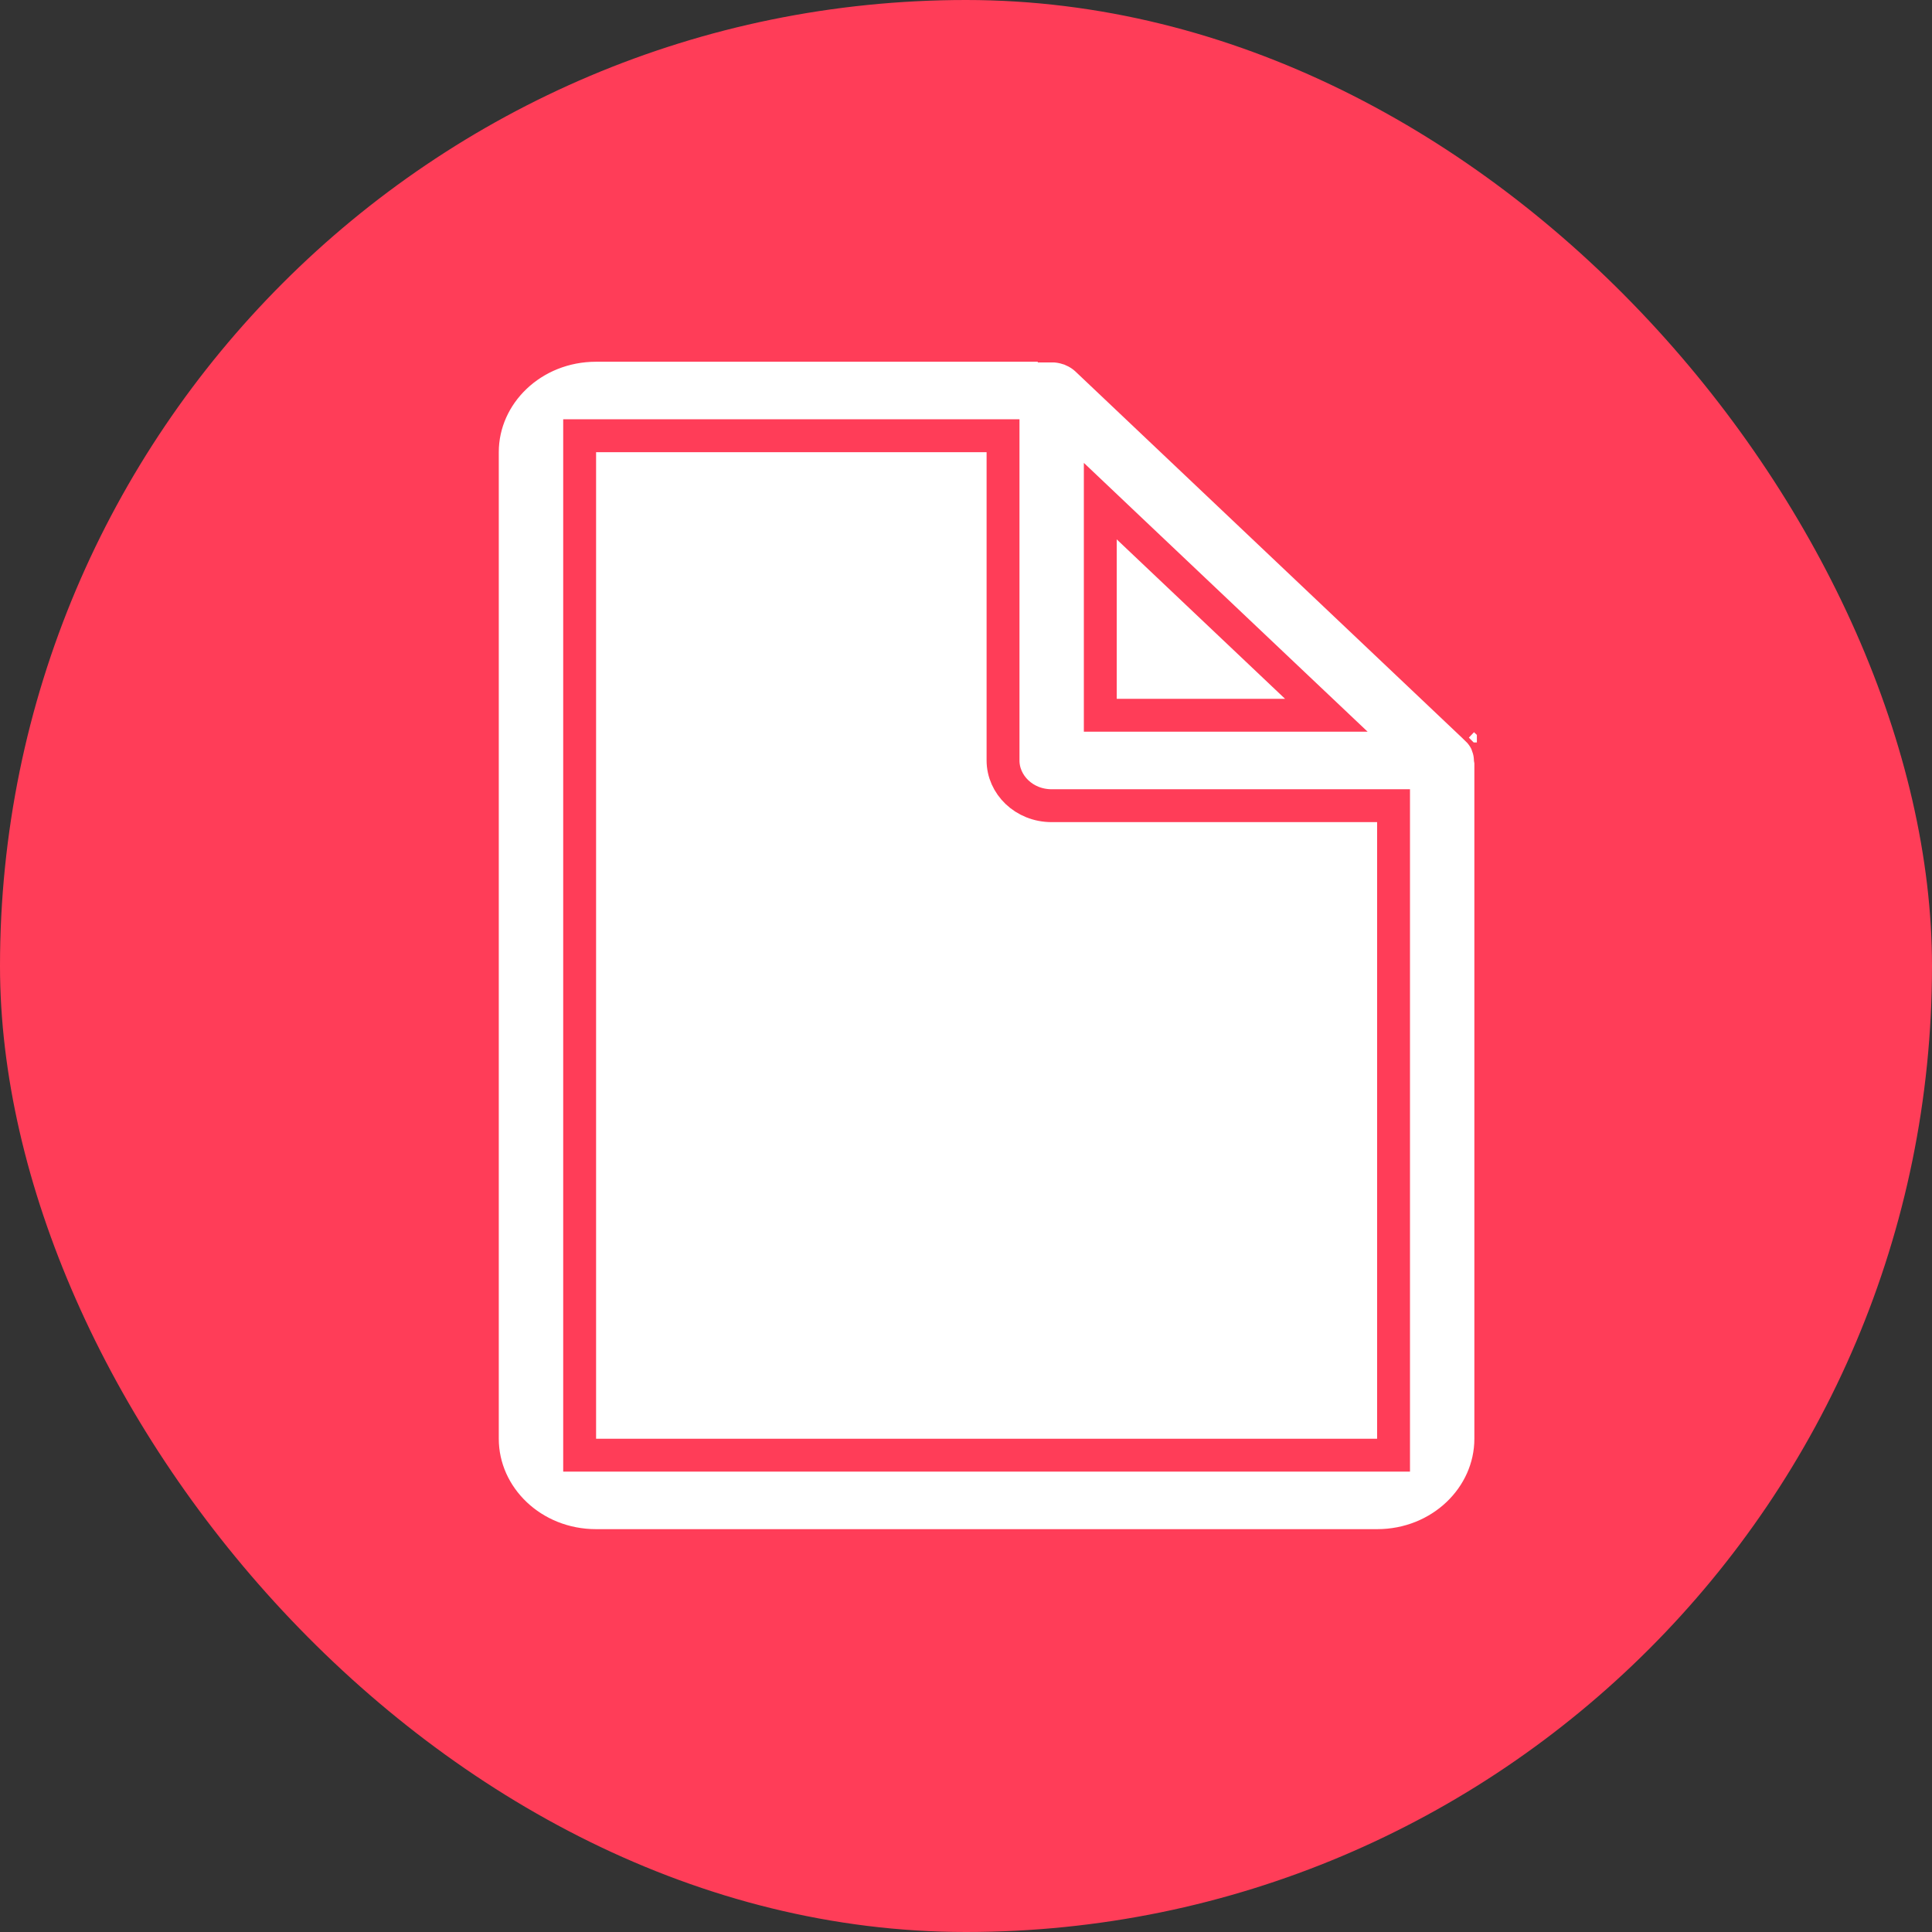 <svg width="47" height="47" viewBox="0 0 47 47" fill="none" xmlns="http://www.w3.org/2000/svg">
<rect x="0" y="0" width="47" height="47" fill="#333333" stroke="none"/>
<rect width="47" height="47" rx="23.5" fill="#FF3D58"/>
<path d="M36.205 17.45C36.338 17.577 36.445 17.726 36.522 17.89M36.205 17.45L26.705 8.45C26.571 8.324 26.414 8.223 26.241 8.15L36.522 17.89M36.205 17.45L35.928 17.739M36.205 17.45L26.432 8.742M36.522 17.89C36.534 17.915 36.543 17.941 36.553 17.968C36.556 17.976 36.558 17.983 36.561 17.991L36.575 18.03L36.522 17.89ZM26.432 8.742C26.431 8.742 26.431 8.741 26.431 8.741C26.332 8.649 26.215 8.573 26.086 8.519L26.076 8.514L26.066 8.509C26.05 8.502 26.034 8.495 26.017 8.49L25.976 8.477L25.971 8.476L25.971 8.476C25.87 8.443 25.765 8.424 25.658 8.417L25.646 8.417L25.646 8.416C25.613 8.413 25.581 8.408 25.549 8.4H14.501C12.952 8.4 11.734 9.584 11.734 11V35C11.734 36.416 12.952 37.6 14.501 37.6H33.501C35.049 37.6 36.267 36.416 36.267 35V18.527C36.264 18.514 36.262 18.501 36.259 18.488L36.255 18.464L36.254 18.44C36.248 18.347 36.23 18.255 36.199 18.166C36.199 18.165 36.199 18.164 36.198 18.164L36.186 18.129L36.185 18.129L36.175 18.1L36.168 18.079C36.163 18.067 36.161 18.063 36.161 18.062L36.16 18.059L36.16 18.059C36.104 17.942 36.026 17.833 35.929 17.74C35.929 17.739 35.928 17.739 35.928 17.739M26.432 8.742L35.928 17.739M26.432 8.742L35.928 17.739M14.501 10.6H14.101V11V35V35.4H14.501H33.501H33.901V35V20V19.6H33.501H25.584C24.91 19.6 24.401 19.087 24.401 18.5V11V10.6H24.001H14.501ZM27.442 12.831L26.767 12.191V13.121V17V17.4H27.167H31.262H32.266L31.537 16.71L27.442 12.831Z" fill="white" stroke="#FF3D58" stroke-width="0.8"/>
<path d="M28.667 32.75H19.334V31.5H28.667V32.75ZM24.001 30.25L20.001 26.5L20.941 25.619L23.334 27.856V20.25H24.667V27.856L27.061 25.619L28.001 26.5L24.001 30.25Z" fill="white"/>
</svg>
